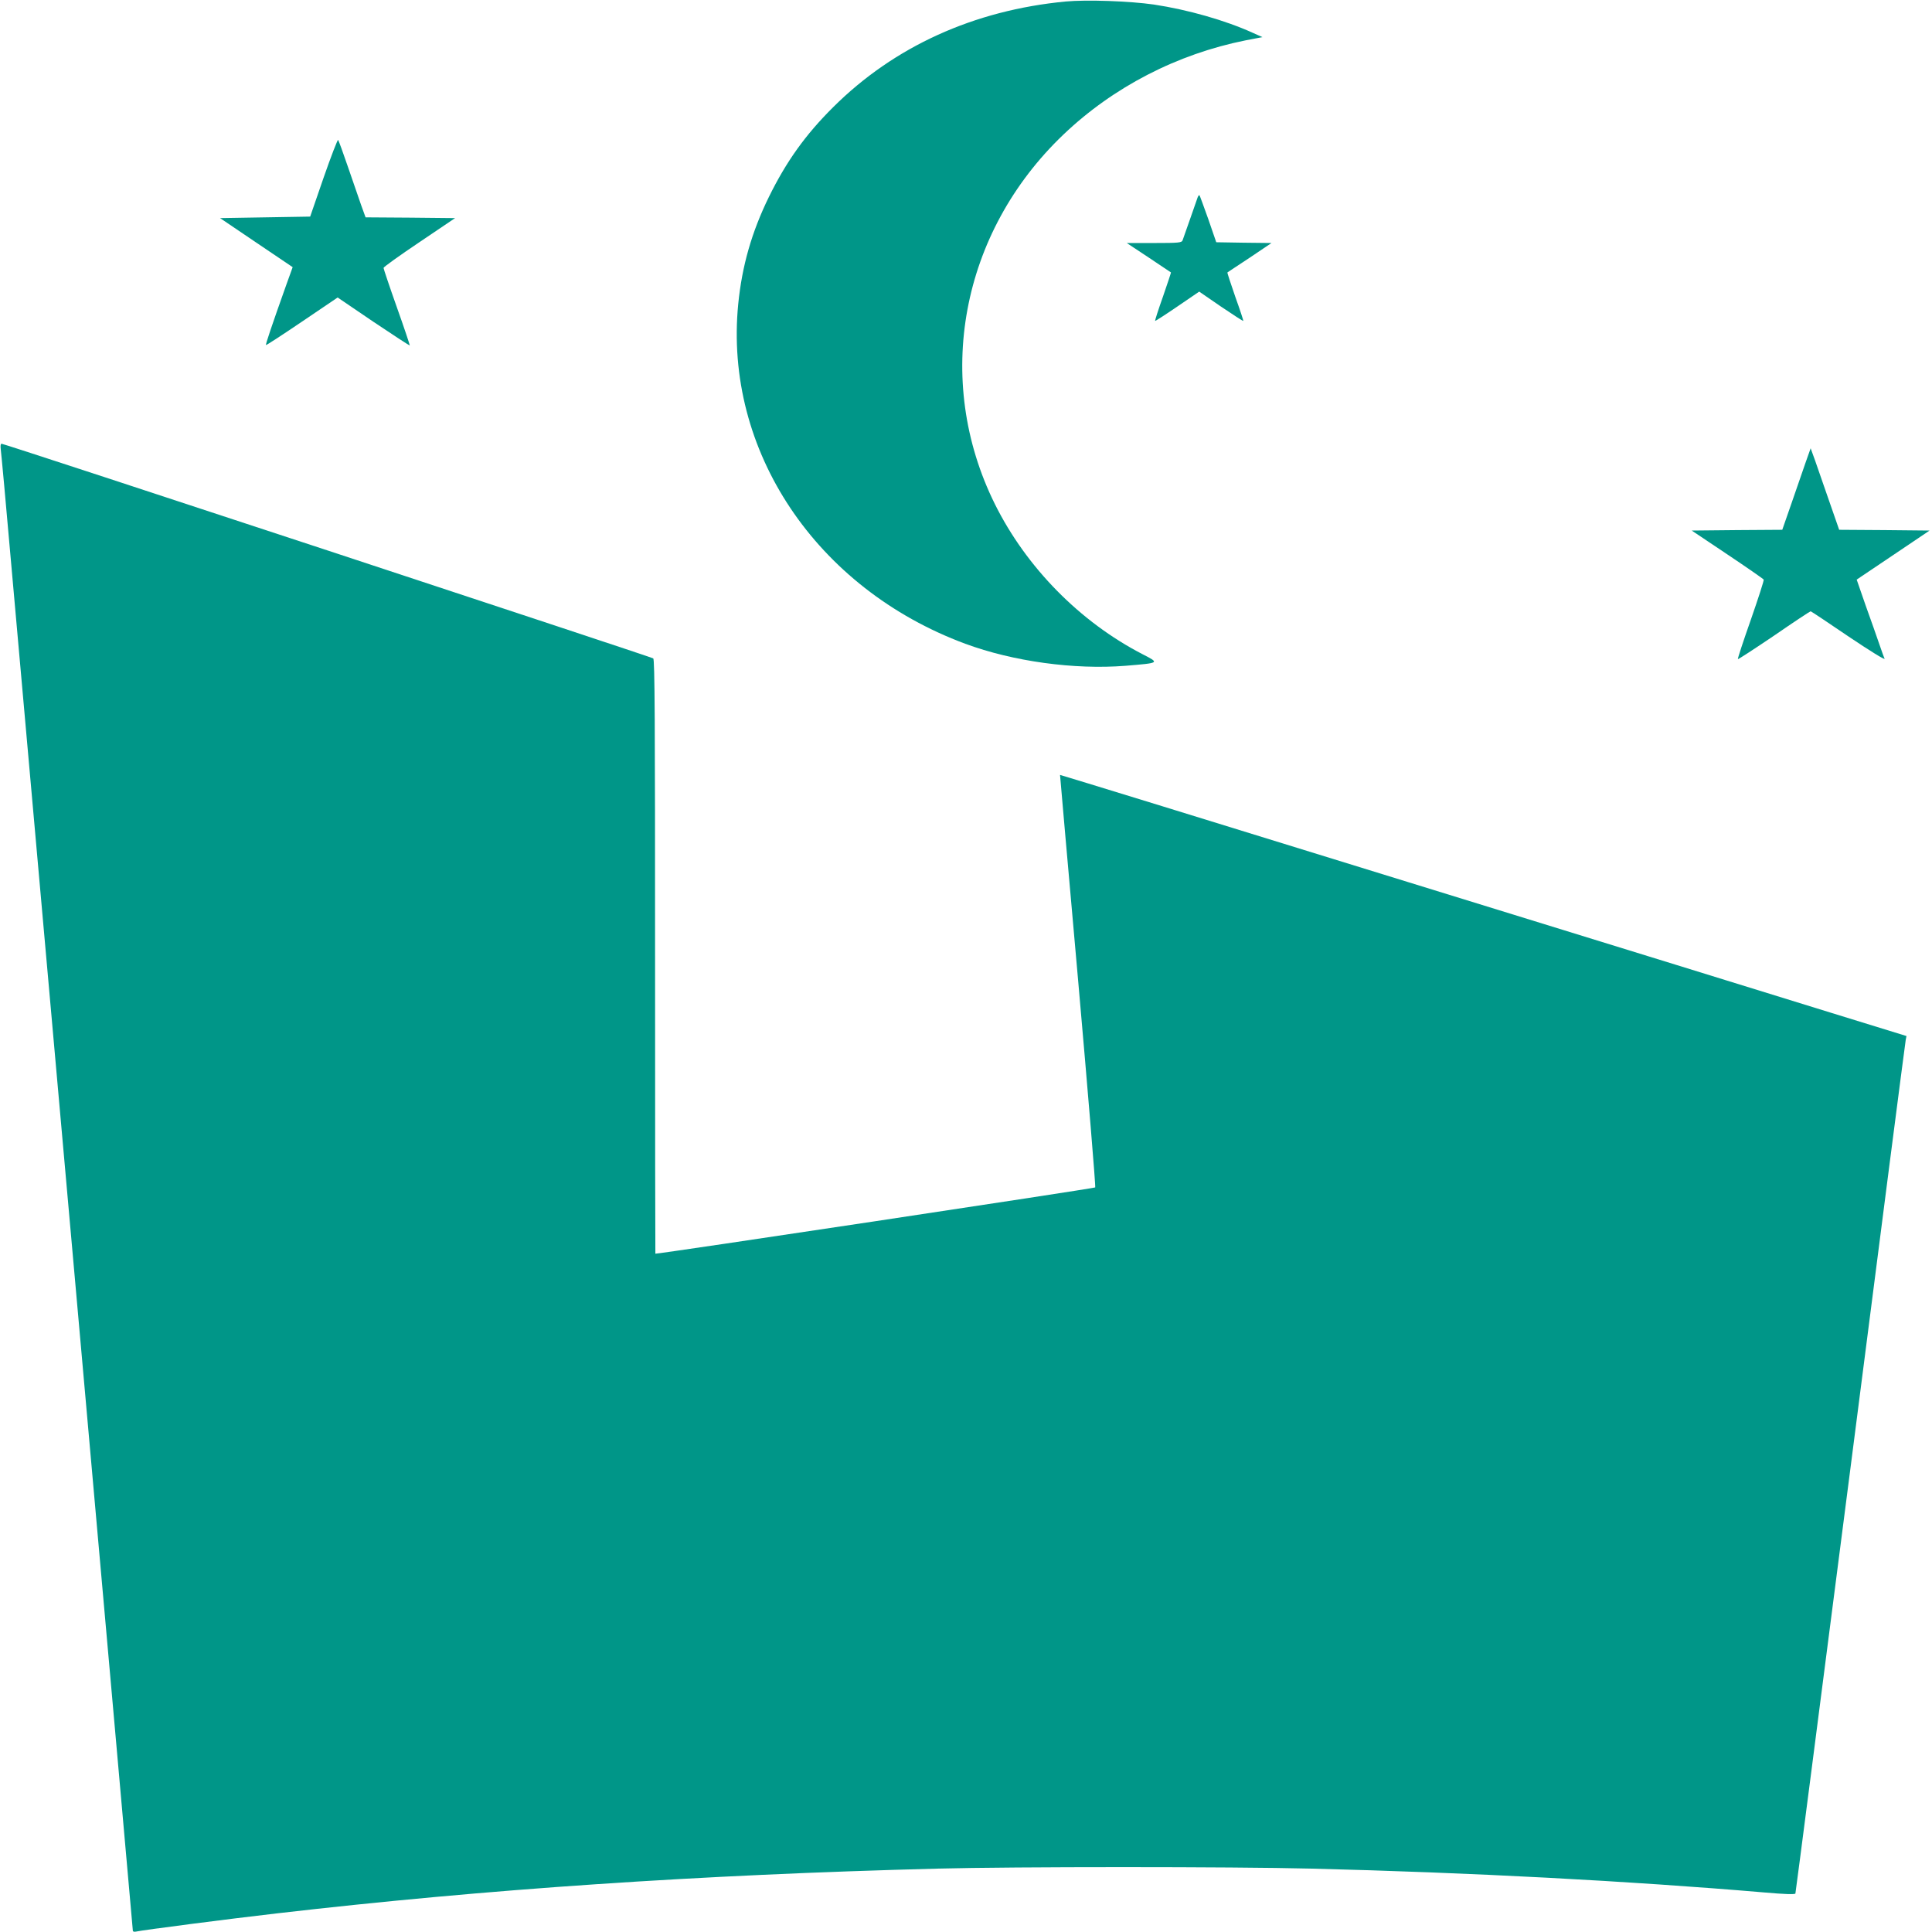 <?xml version="1.0" standalone="no"?>
<!DOCTYPE svg PUBLIC "-//W3C//DTD SVG 20010904//EN"
 "http://www.w3.org/TR/2001/REC-SVG-20010904/DTD/svg10.dtd">
<svg version="1.0" xmlns="http://www.w3.org/2000/svg"
 width="1280pt" height="1280pt" viewBox="0 0 1280 1280"
 preserveAspectRatio="xMidYMid meet">
<g transform="translate(0,1280) scale(0.1,-0.1)"
fill="#009688" stroke="none">
<path d="M7060 12790 c-608 -58 -1136 -298 -1540 -700 -184 -183 -310 -359
-426 -595 -114 -233 -178 -457 -203 -709 -96 -970 515 -1884 1504 -2251 317
-117 721 -173 1062 -146 228 19 227 18 114 76 -417 215 -772 577 -980 996
-408 823 -227 1797 454 2447 331 316 754 534 1209 625 l110 21 -65 29 c-183
83 -430 153 -655 187 -161 23 -444 33 -584 20z"/>
<path d="M2144 11623 l-89 -258 -298 -5 -299 -5 241 -163 240 -162 -39 -108
c-103 -289 -141 -404 -138 -408 3 -2 110 68 240 156 l235 159 237 -161 c131
-88 239 -158 241 -157 1 2 -37 117 -86 254 -49 138 -88 255 -88 260 0 6 106
82 237 170 l237 160 -297 3 -296 2 -30 83 c-16 45 -55 159 -87 252 -32 94 -61
173 -65 178 -3 4 -47 -109 -96 -250z"/>
<path d="M7935 11493 c-4 -10 -26 -74 -50 -143 -24 -69 -47 -133 -50 -142 -6
-16 -25 -18 -189 -18 l-181 0 145 -96 c80 -53 146 -98 148 -99 1 -1 -23 -73
-53 -160 -31 -87 -54 -159 -52 -161 1 -2 68 41 147 95 l145 99 144 -99 c80
-54 146 -97 148 -95 2 1 -22 74 -53 160 -30 87 -54 159 -52 161 2 1 68 46 148
98 l144 97 -183 2 -183 3 -53 154 c-30 84 -56 155 -58 157 -3 3 -8 -3 -12 -13z"/>
<path d="M5 9823 c3 -21 35 -366 70 -768 36 -401 231 -2598 435 -4882 203
-2283 370 -4157 370 -4163 0 -8 9 -10 23 -7 36 9 606 83 937 121 1383 160
2787 255 4375 296 492 13 1956 13 2470 0 1056 -26 2112 -82 3004 -158 136 -12
204 -14 206 -7 2 5 166 1275 365 2820 198 1546 363 2822 366 2836 l5 25 -493
152 c-271 84 -1532 474 -2803 866 -1270 393 -2311 713 -2312 712 0 0 53 -614
120 -1363 66 -750 117 -1366 113 -1370 -7 -7 -2908 -444 -2914 -439 -1 2 -2
887 -2 1968 0 1565 -2 1968 -12 1976 -14 10 -4298 1422 -4317 1422 -7 0 -9
-13 -6 -37z"/>
<path d="M11963 9737 c-17 -50 -59 -172 -93 -269 l-62 -178 -300 -2 -300 -3
236 -158 c130 -87 238 -162 241 -167 3 -4 -36 -124 -85 -265 -50 -142 -89
-260 -86 -262 2 -2 110 68 240 156 129 89 238 161 242 161 3 0 116 -75 251
-167 143 -96 243 -158 239 -147 -5 10 -21 55 -36 99 -15 44 -55 158 -89 252
l-60 173 241 162 242 163 -299 3 -300 2 -94 270 c-51 149 -94 270 -95 270 0 0
-15 -42 -33 -93z"/>
</g>
</svg>
